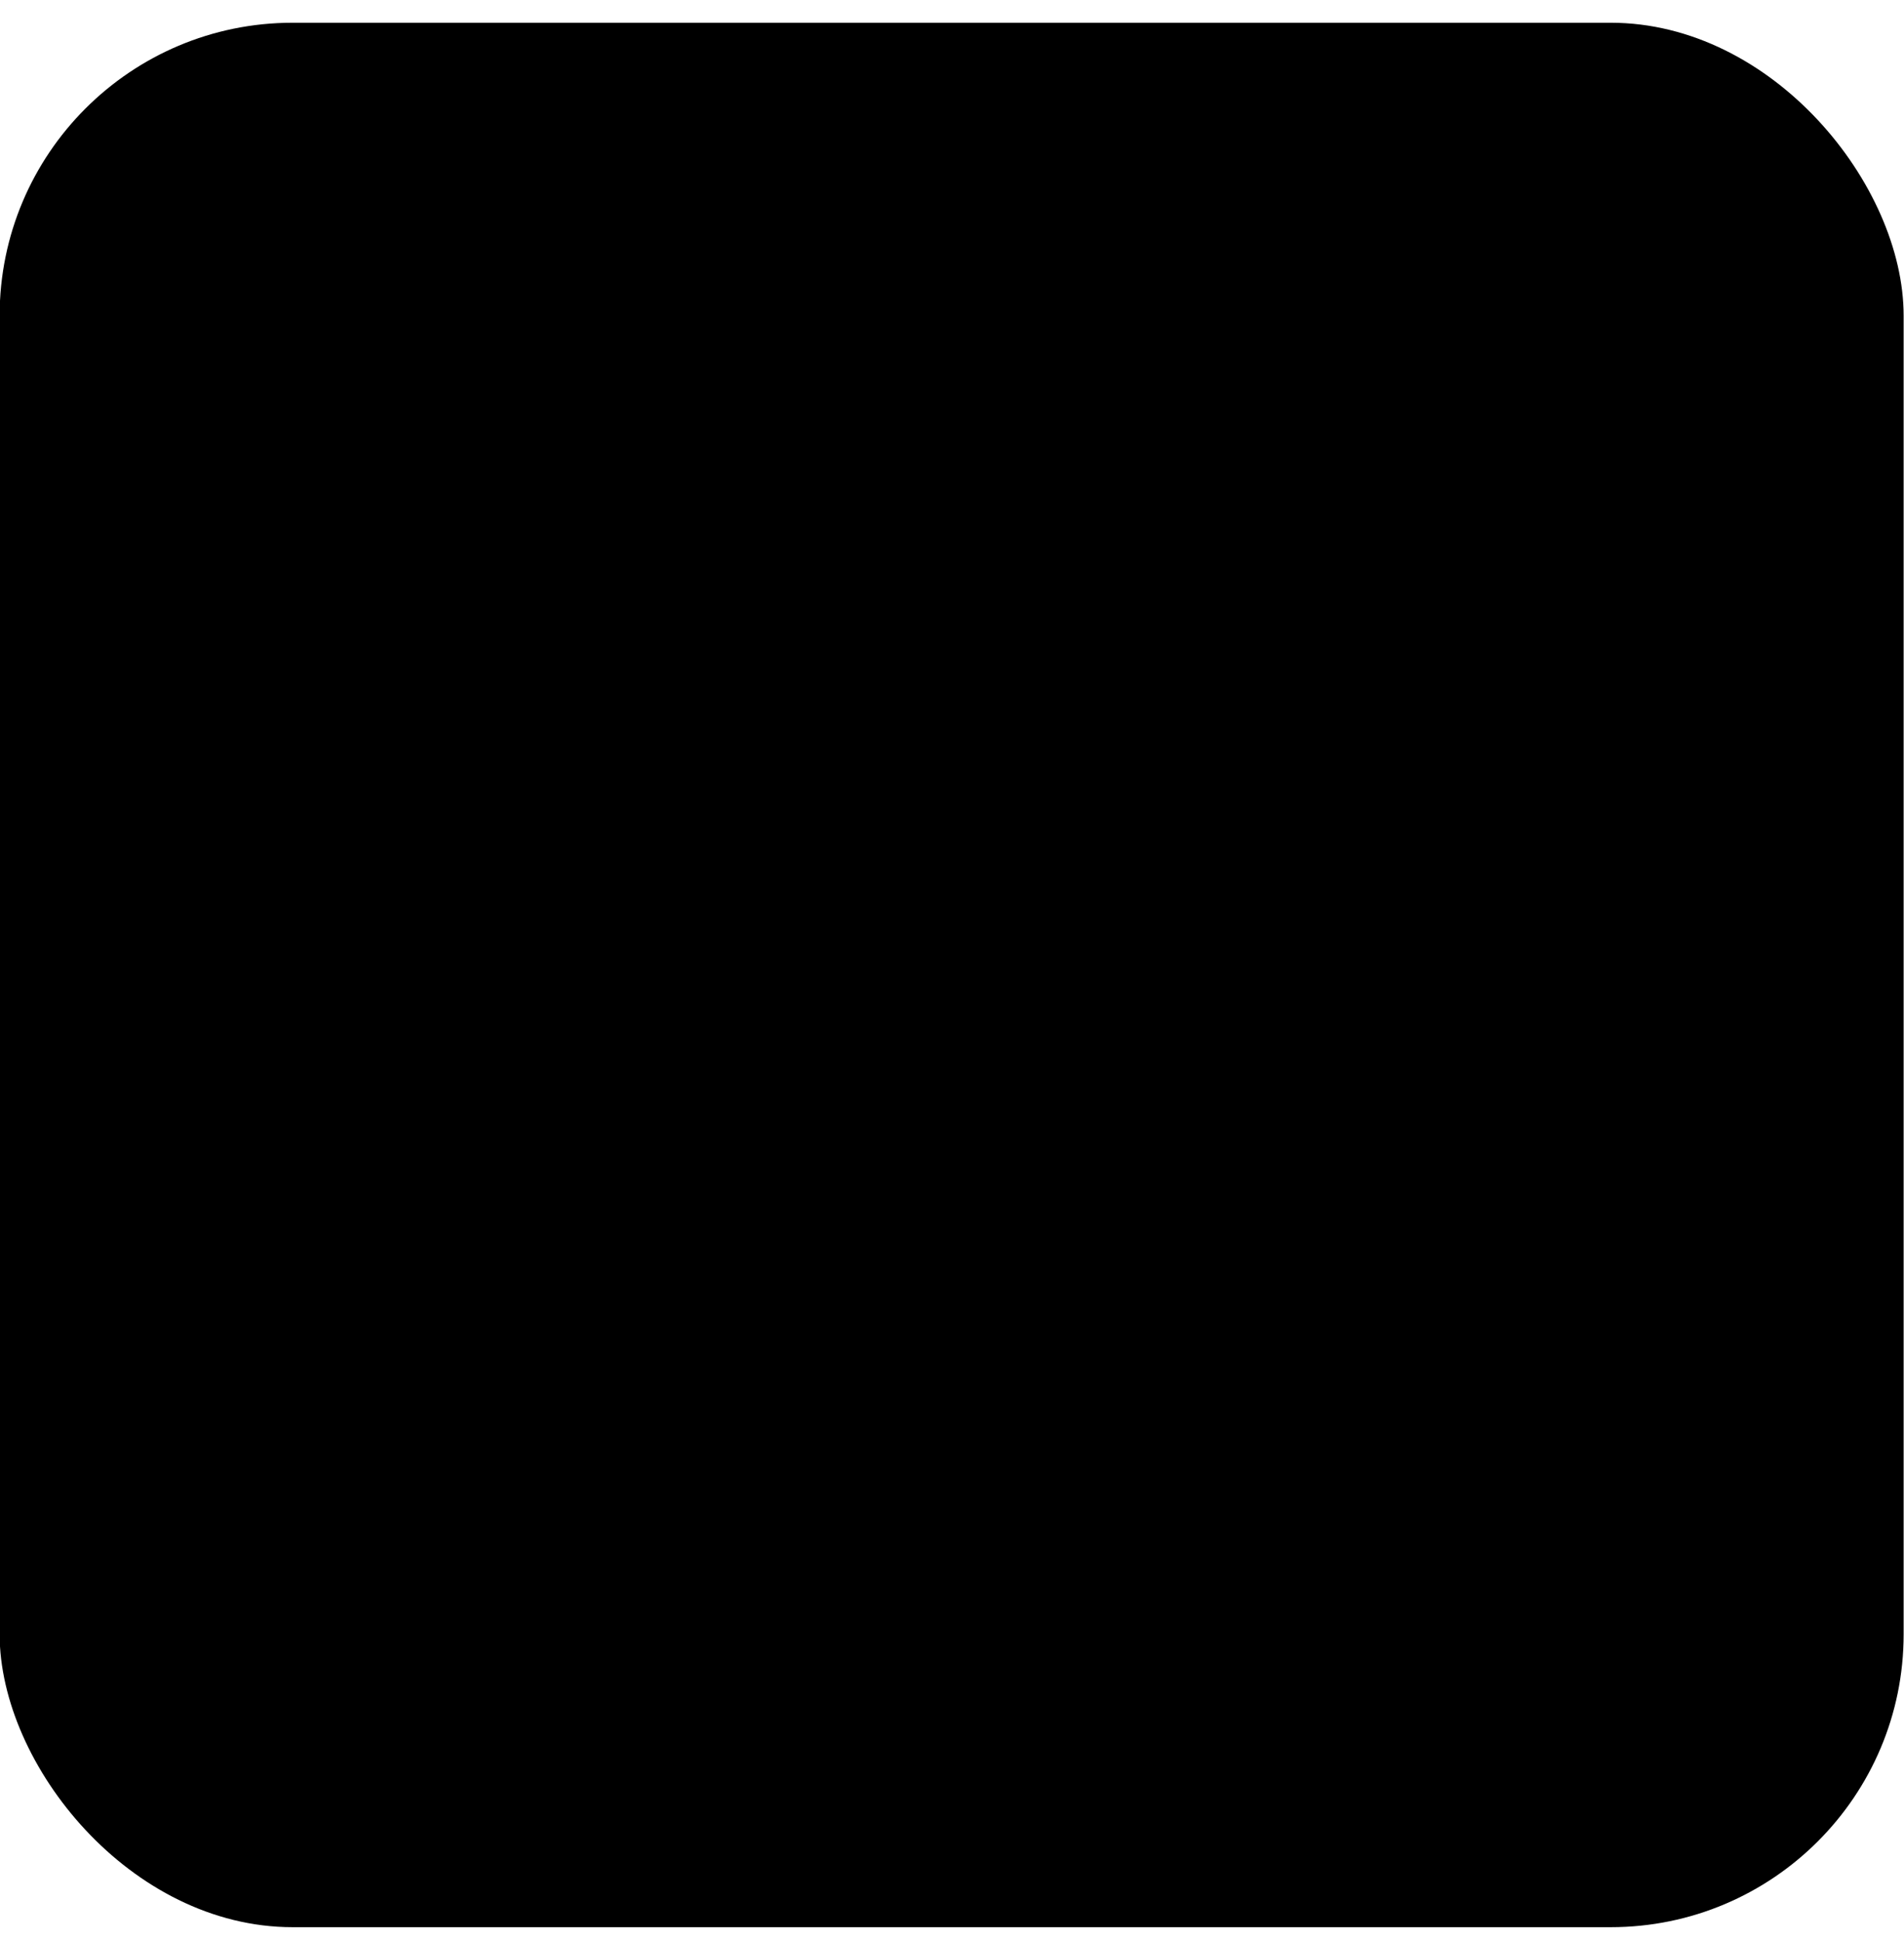 <svg width="52" height="53" viewBox="0 0 52 53" fill="none" xmlns="http://www.w3.org/2000/svg">
<rect x="-0.01" y="0.621" width="52" height="52" rx="8" fill="#FFEFDF" style="fill:#FFEFDF;fill:color(display-p3 1 0.938 0.875);fill-opacity:1;"/>
<path fill-rule="evenodd" clip-rule="evenodd" d="M19.49 11.29C17.147 11.29 15.746 12.126 15.013 12.8C14.529 13.246 14.262 13.8 14.095 14.272C13.41 16.205 12.469 20.314 11.624 24.556C10.908 28.153 10.247 31.92 9.856 34.67C9.728 35.163 9.66 35.68 9.66 36.215C9.66 40.012 13.081 42.886 17.032 42.886C20.971 42.886 24.382 40.032 24.404 36.254C24.636 32.906 24.791 29.354 24.895 26.096C23.306 26.252 21.811 26.703 20.392 27.434C19.875 27.7 19.228 27.549 18.924 27.054C18.619 26.558 18.773 25.906 19.287 25.634C21.413 24.513 23.703 23.928 26.16 23.928C28.612 23.928 30.897 24.511 33.016 25.637C33.53 25.91 33.681 26.562 33.375 27.057C33.068 27.552 32.421 27.7 31.905 27.432C30.494 26.702 29.007 26.251 27.425 26.096C27.529 29.354 27.684 32.906 27.915 36.254C27.938 40.032 31.349 42.886 35.288 42.886C39.239 42.886 42.66 40.012 42.66 36.215C42.66 35.68 42.592 35.163 42.464 34.67C42.073 31.92 41.412 28.153 40.696 24.556C39.851 20.314 38.91 16.205 38.225 14.272C38.058 13.8 37.791 13.246 37.307 12.8C36.574 12.126 35.173 11.29 32.83 11.29C31.133 11.29 29.853 11.728 28.964 12.211C27.622 12.94 27.212 14.388 27.22 15.562C27.224 16.124 27.23 16.828 27.24 17.646C26.899 17.622 26.539 17.609 26.16 17.609C25.781 17.609 25.421 17.622 25.079 17.646C25.09 16.828 25.096 16.124 25.1 15.562C25.108 14.388 24.698 12.94 23.356 12.211C22.467 11.728 21.187 11.29 19.49 11.29ZM35.288 40.077C32.961 40.077 31.075 38.348 31.075 36.215C31.075 34.083 32.961 32.354 35.288 32.354C37.614 32.354 39.5 34.083 39.5 36.215C39.5 38.348 37.614 40.077 35.288 40.077ZM21.245 36.215C21.245 38.348 19.359 40.077 17.032 40.077C14.706 40.077 12.819 38.348 12.819 36.215C12.819 34.083 14.706 32.354 17.032 32.354C19.359 32.354 21.245 34.083 21.245 36.215Z" fill="#FFAB56" style="fill:#FFAB56;fill:color(display-p3 1 0.669 0.339);fill-opacity:1;"/>
</svg>

